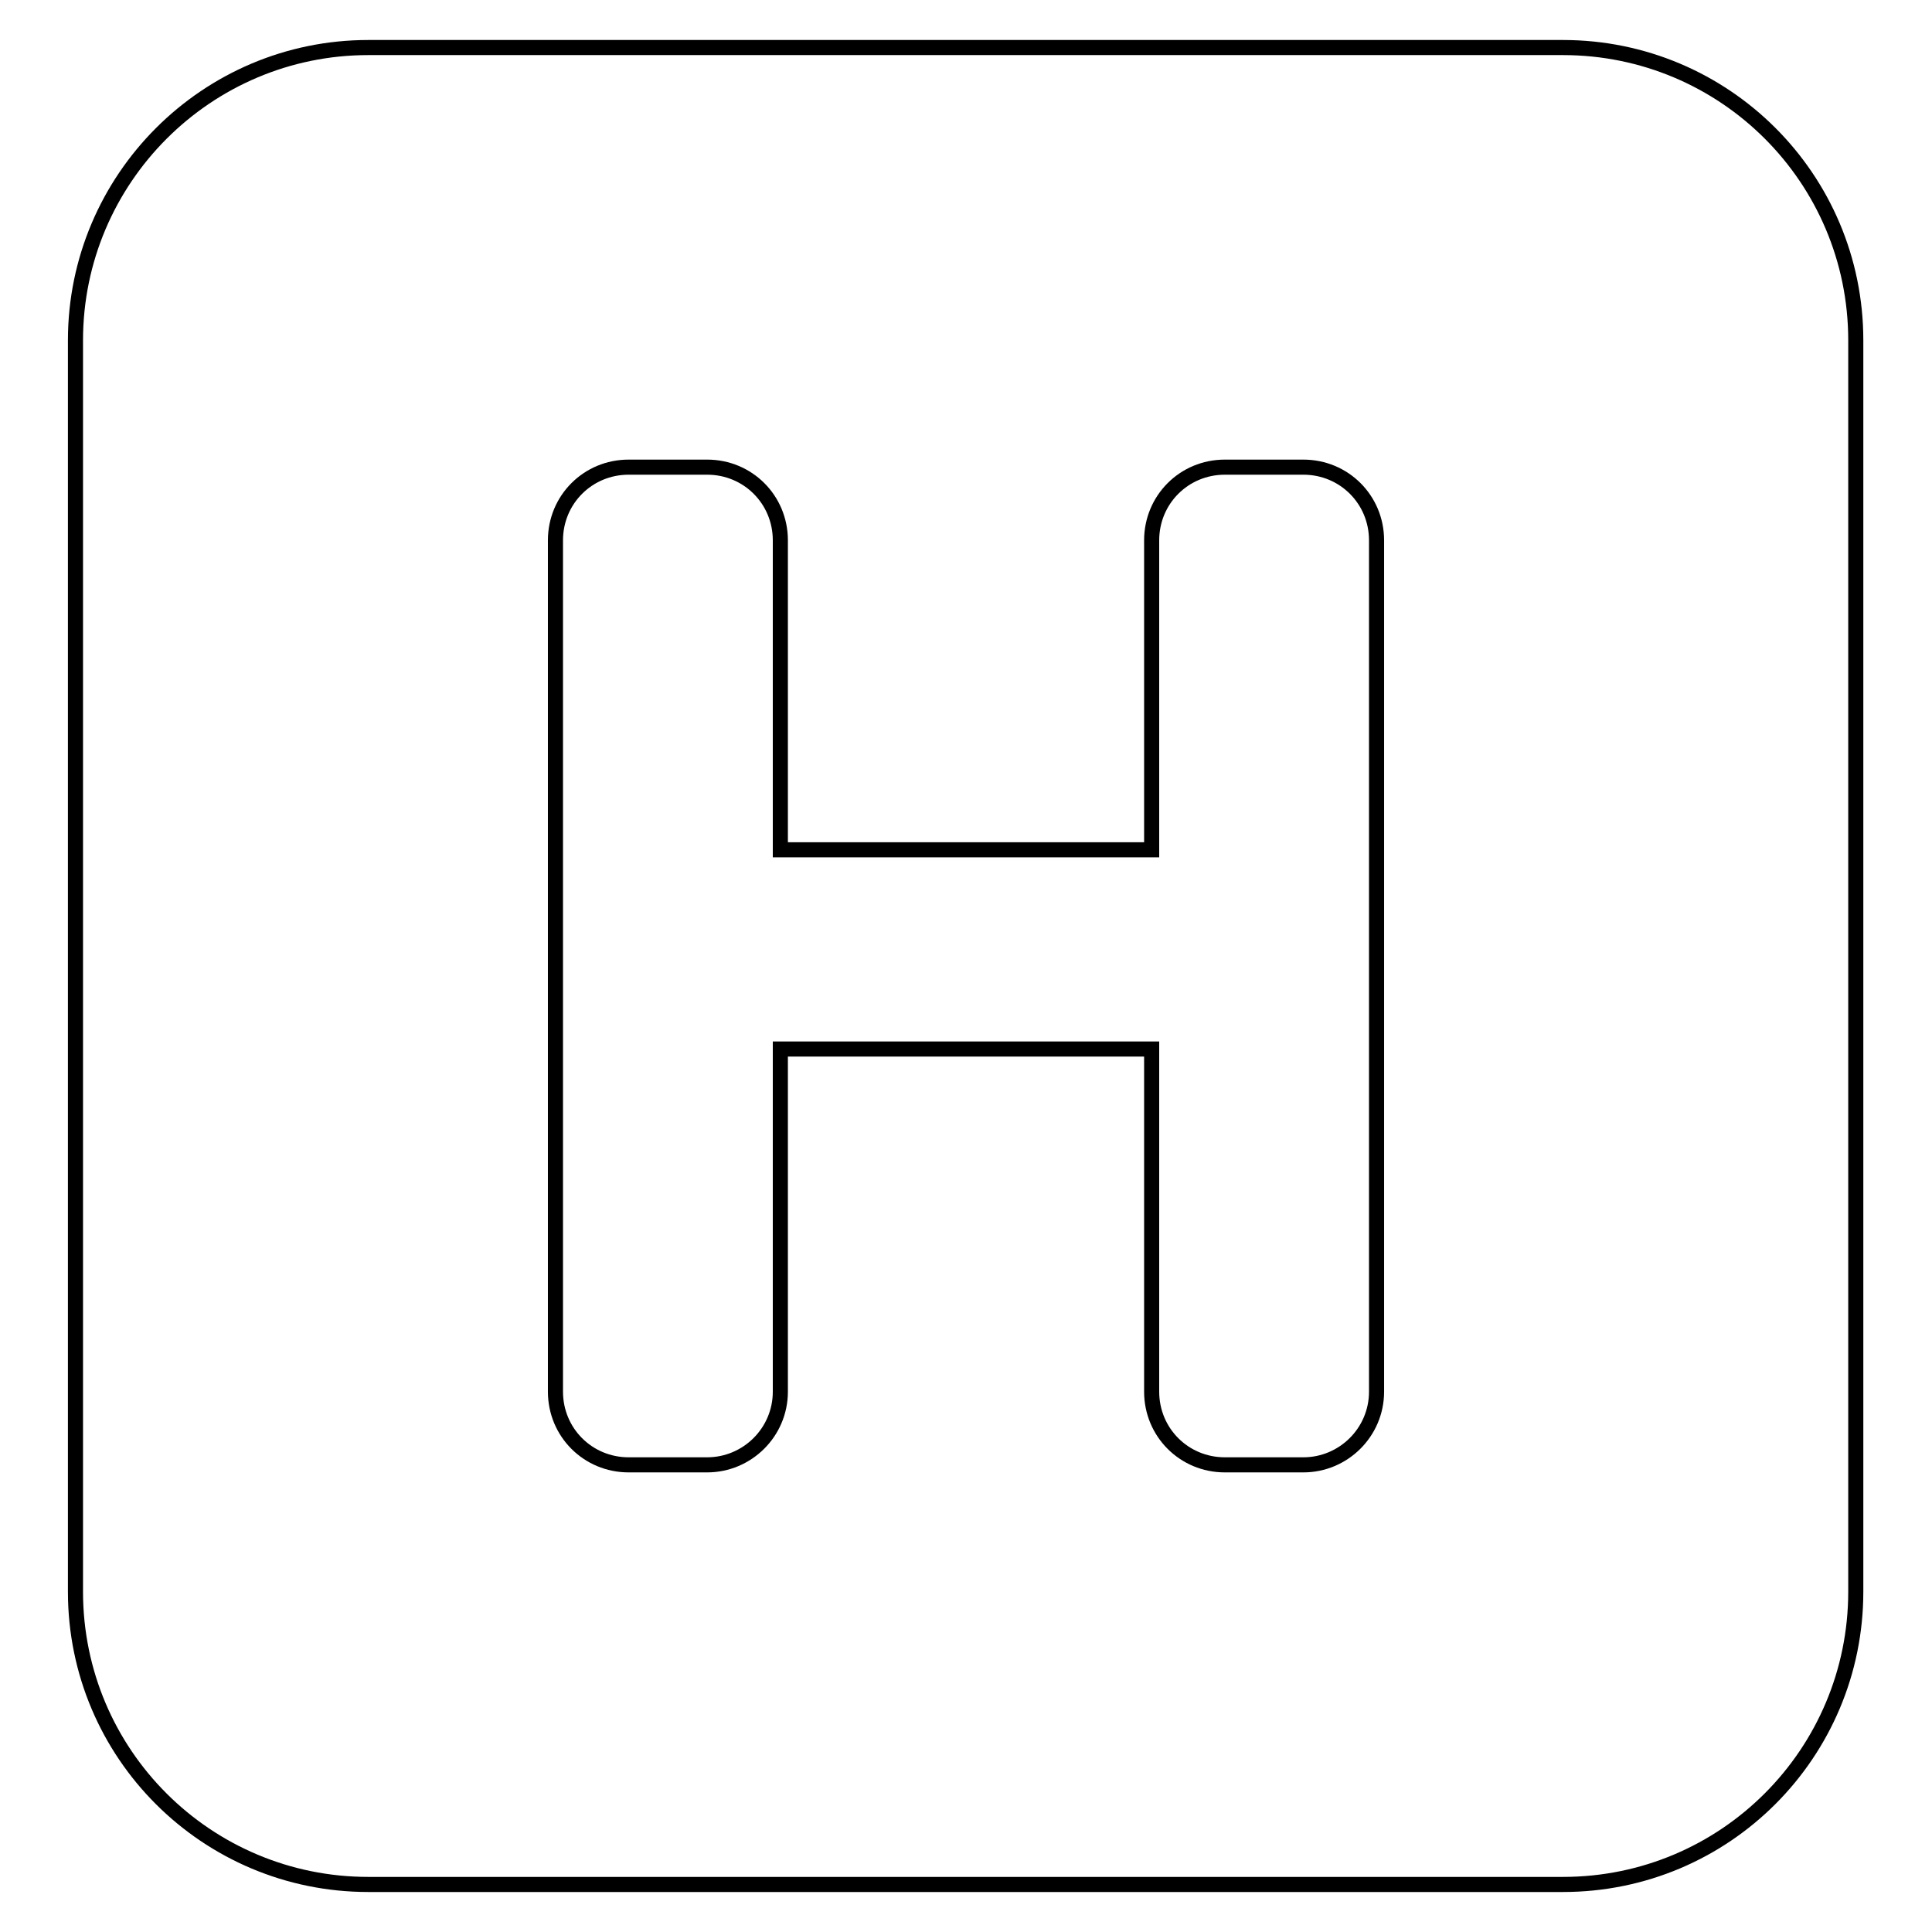<?xml version="1.0" encoding="utf-8"?>
<!-- Svg Vector Icons : http://www.onlinewebfonts.com/icon -->
<!DOCTYPE svg PUBLIC "-//W3C//DTD SVG 1.1//EN" "http://www.w3.org/Graphics/SVG/1.1/DTD/svg11.dtd">
<svg version="1.1" xmlns="http://www.w3.org/2000/svg" xmlns:xlink="http://www.w3.org/1999/xlink" x="0px" y="0px" viewBox="0 0 256 256" enable-background="new 0 0 256 256" xml:space="preserve">
<g> <path stroke-width="2" fill-opacity="0" stroke="#000000"  d="M48.8,6.3C27.4,6.3,10,23.7,10,45.1v165.8c0,21.5,17.4,38.8,38.8,38.8h158.3c21.5,0,38.8-17.4,38.8-38.8 l0,0V45.1c0-21.5-17.4-38.8-38.8-38.8H48.8z M182.4,184.4c0,5.4-4.4,9.7-9.7,9.7h-10.4c-5.4,0-9.7-4.3-9.7-9.7c0,0,0,0,0,0v-45.4 h-49.2v45.4c0,5.4-4.4,9.7-9.7,9.7H83.3c-5.4,0-9.7-4.3-9.7-9.7c0,0,0,0,0,0V71.6c0-5.4,4.3-9.7,9.7-9.7h10.4 c5.4,0,9.7,4.3,9.7,9.7v41h49.2v-41c0-5.4,4.3-9.7,9.7-9.7h10.4c5.4,0,9.7,4.3,9.7,9.7L182.4,184.4L182.4,184.4z"/></g>
</svg>